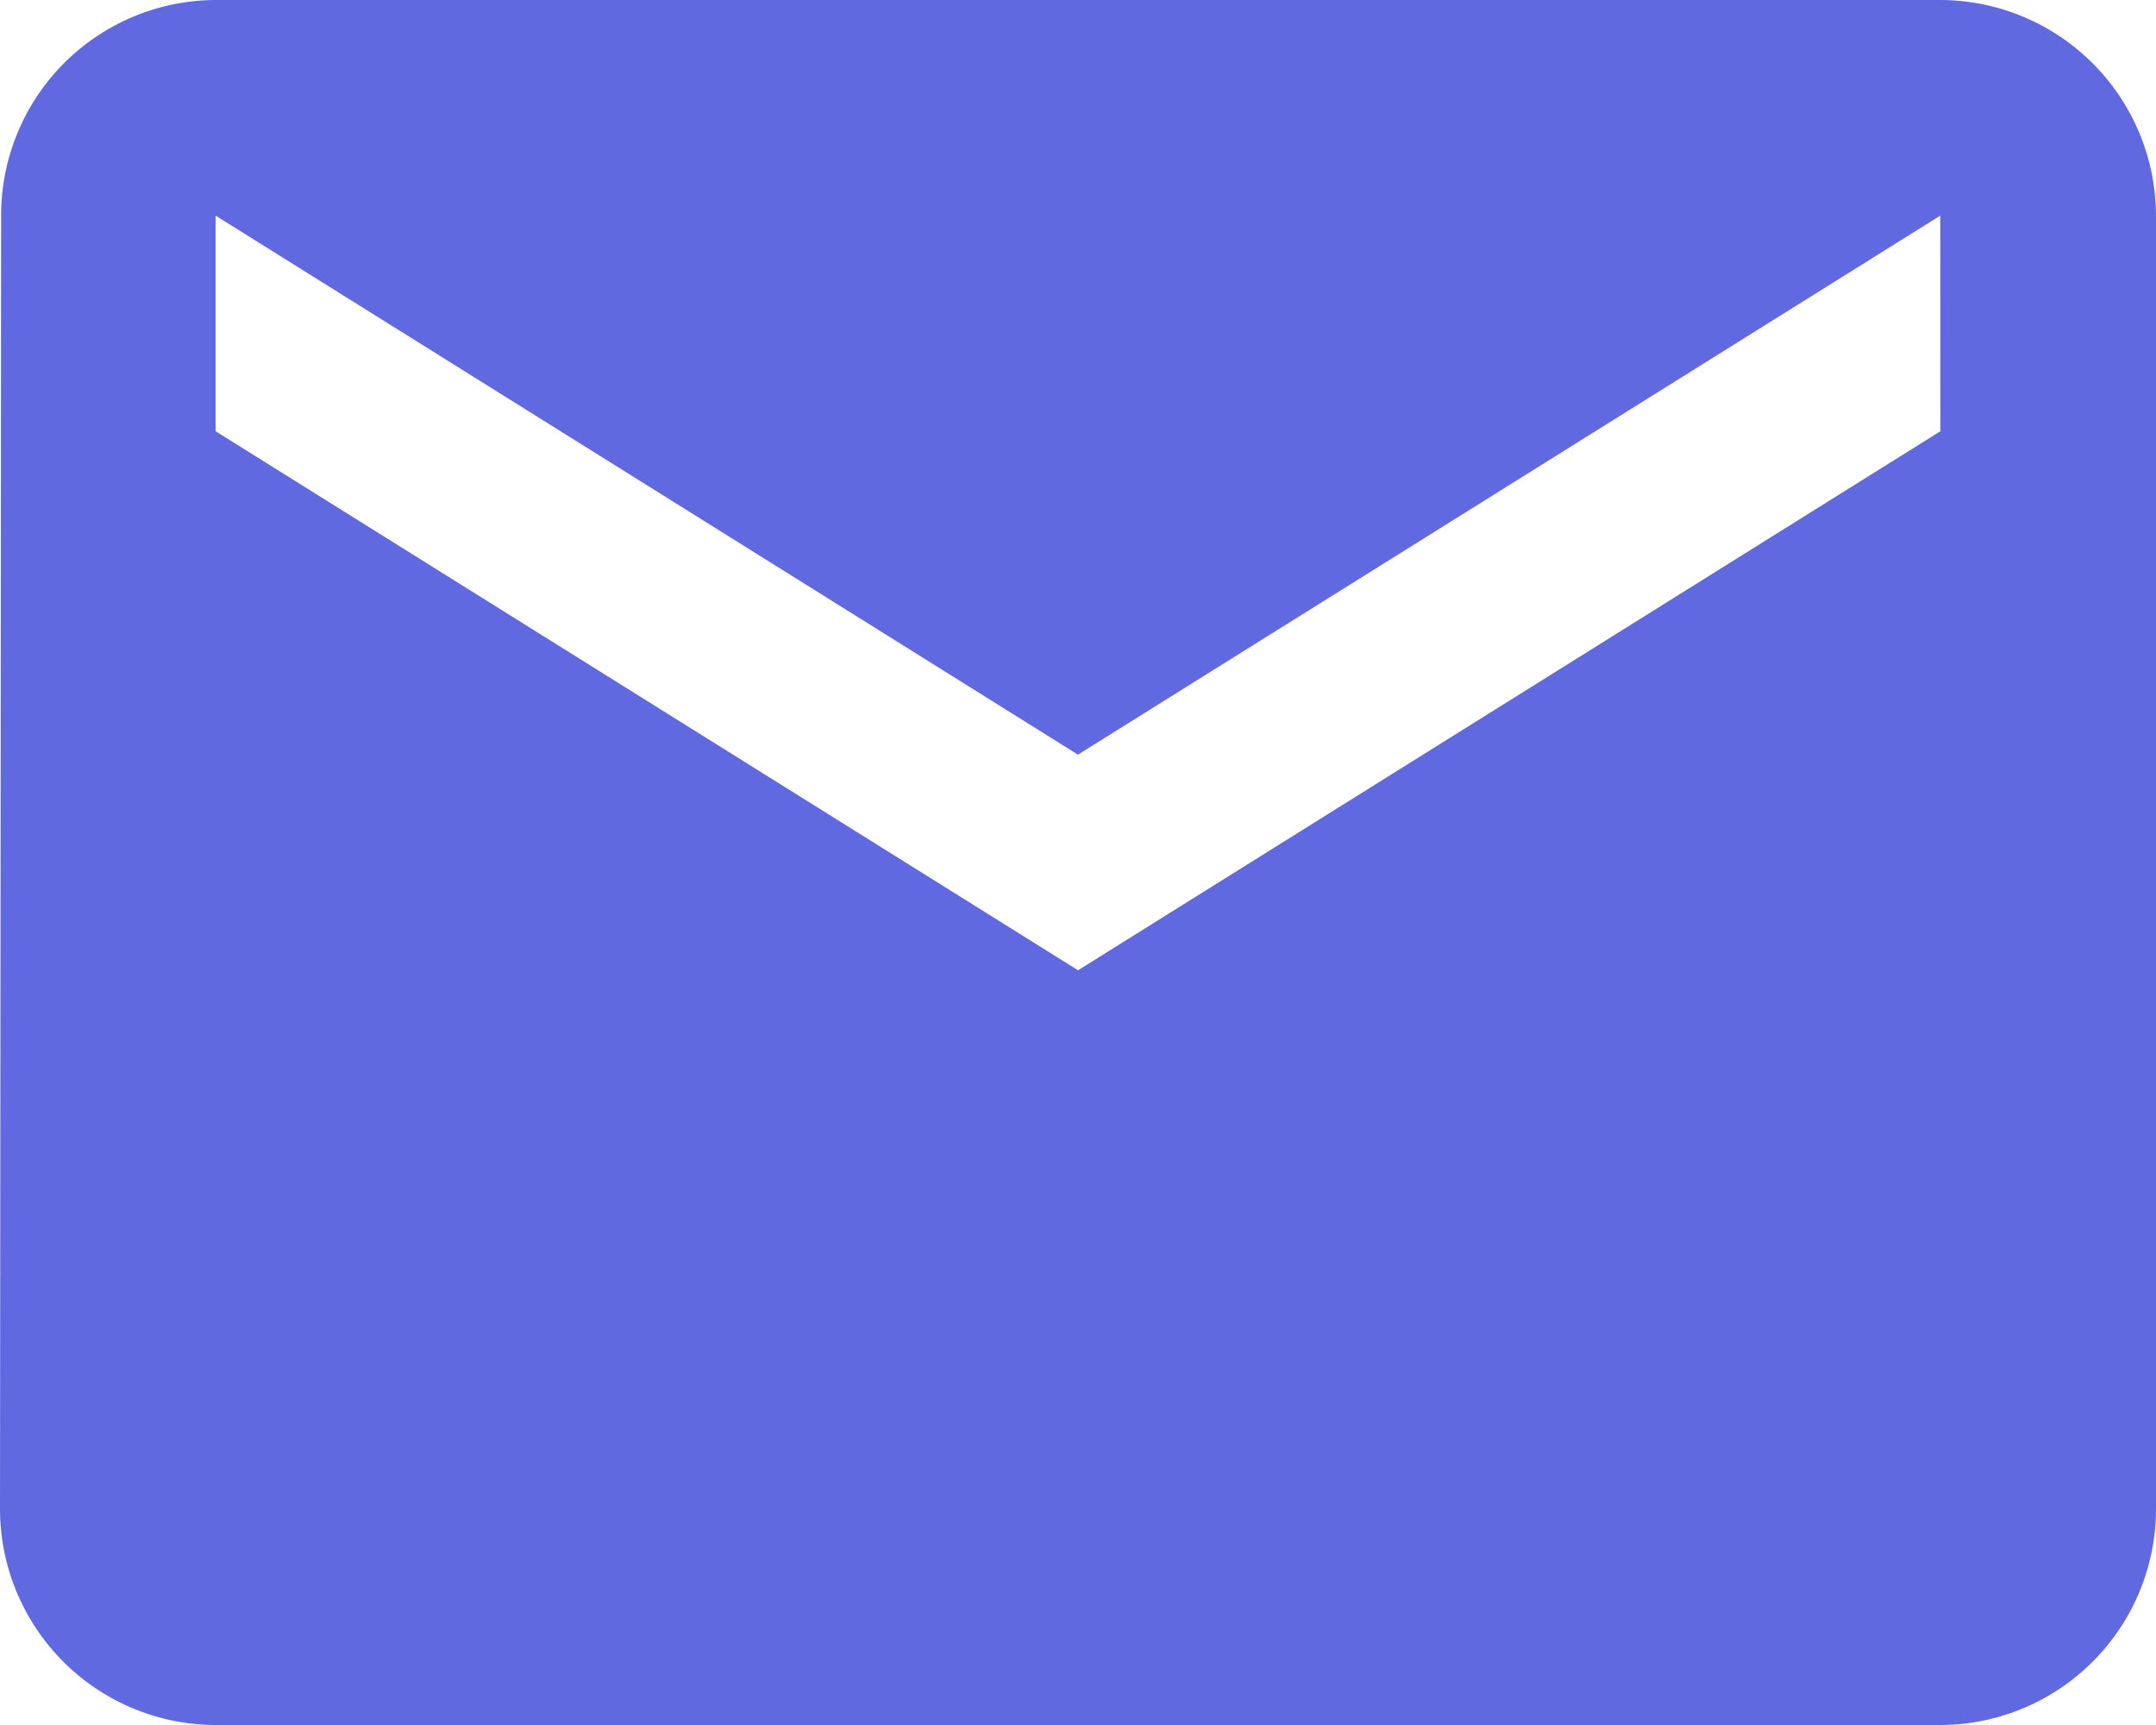 <svg xmlns="http://www.w3.org/2000/svg" width="21.201" height="16.961" viewBox="0 0 21.201 16.961">
  <path id="Path_4471" data-name="Path 4471" d="M21.081,4H4.12A2.117,2.117,0,0,0,2.011,6.12L2,18.841a2.126,2.126,0,0,0,2.12,2.12H21.081a2.126,2.126,0,0,0,2.12-2.12V6.12A2.126,2.126,0,0,0,21.081,4Zm0,4.24-8.48,5.3L4.12,8.24V6.12l8.48,5.3,8.48-5.3Z" transform="translate(-2 -4)" fill="#6169e1"/>
</svg>
